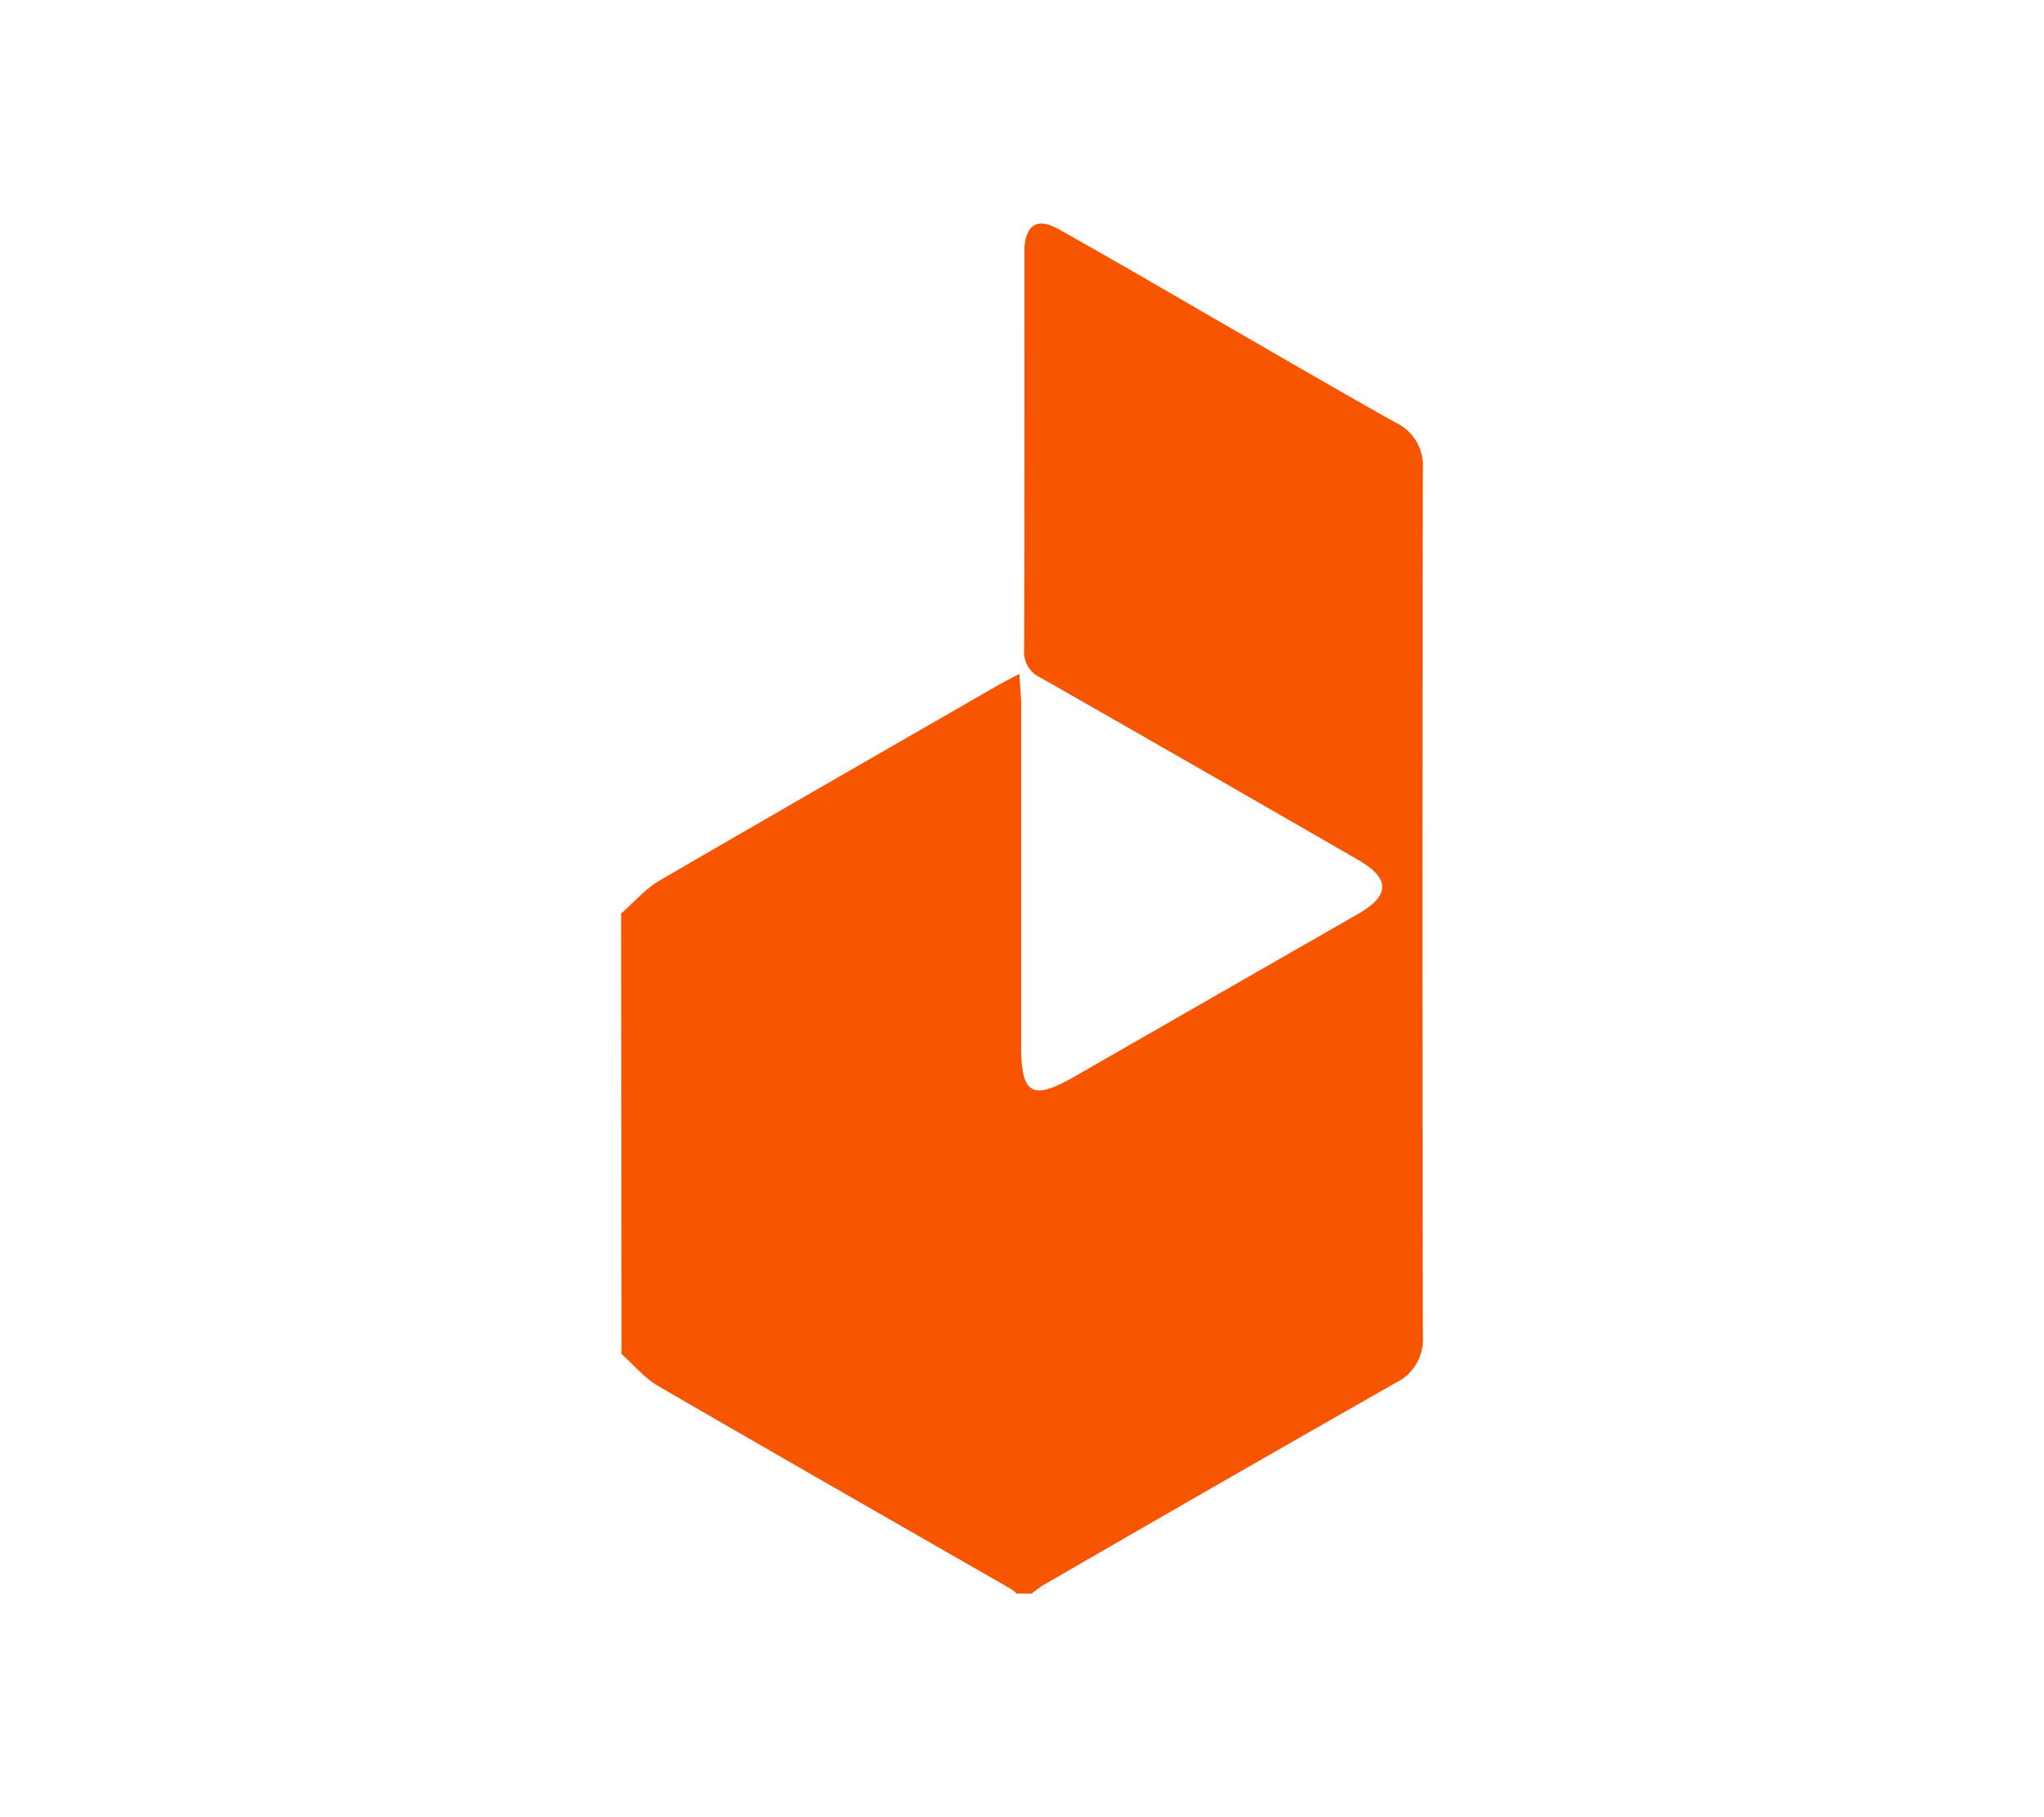 <?xml version="1.0" encoding="UTF-8" standalone="no"?>
<!-- Created with Inkscape (http://www.inkscape.org/) -->

<svg
   width="18"
   height="16"
   viewBox="0 0 4.762 4.233"
   version="1.1"
   id="svg1098"
   inkscape:version="1.1.2 (0a00cf5339, 2022-02-04)"
   sodipodi:docname="daraz.svg"
   xmlns:inkscape="http://www.inkscape.org/namespaces/inkscape"
   xmlns:sodipodi="http://sodipodi.sourceforge.net/DTD/sodipodi-0.dtd"
   xmlns="http://www.w3.org/2000/svg"
   xmlns:svg="http://www.w3.org/2000/svg">
  <sodipodi:namedview
     id="namedview1100"
     pagecolor="#ffffff"
     bordercolor="#666666"
     borderopacity="1.0"
     inkscape:pageshadow="2"
     inkscape:pageopacity="0.0"
     inkscape:pagecheckerboard="0"
     inkscape:document-units="px"
     showgrid="false"
     units="px"
     inkscape:zoom="16.811523"
     inkscape:cx="9.5470231"
     inkscape:cy="11.331513"
     inkscape:window-width="1600"
     inkscape:window-height="836"
     inkscape:window-x="0"
     inkscape:window-y="27"
     inkscape:window-maximized="1"
     inkscape:current-layer="layer1" />
  <defs
     id="defs1095">
    <style
       id="style1182">.cls-1{fill:#f85501;}</style>
  </defs>
  <g
     inkscape:label="Layer 1"
     inkscape:groupmode="layer"
     id="layer1">
    <path
       class="cls-1"
       d="m 1.447,2.128 c 0.03,-0.026 0.057,-0.058 0.09,-0.077 0.263,-0.153 0.528,-0.305 0.792,-0.457 0.013,-0.007 0.026,-0.014 0.046,-0.024 0.001,0.025 0.003,0.043 0.004,0.061 q 0,0.403 0,0.806 c 0,0.113 0.026,0.127 0.124,0.071 Q 2.834,2.318 3.164,2.129 c 0.075,-0.043 0.075,-0.083 0,-0.126 Q 2.795,1.79 2.425,1.579 a 0.066,0.066 0 0 1 -0.039,-0.067 c 0.001,-0.303 7.201e-4,-0.606 7.201e-4,-0.909 0,-0.009 0,-0.018 0,-0.027 0.004,-0.053 0.031,-0.069 0.078,-0.043 0.118,0.066 0.235,0.134 0.352,0.202 0.144,0.083 0.288,0.167 0.434,0.249 A 0.111,0.111 0 0 1 3.315,1.092 q -0.002,1.01 0,2.021 A 0.112,0.112 0 0 1 3.252,3.221 Q 2.839,3.456 2.428,3.694 a 0.267,0.267 0 0 0 -0.024,0.018 h -0.036 a 0.051,0.051 0 0 0 -0.01,-0.009 C 2.083,3.545 1.808,3.388 1.534,3.229 1.501,3.21 1.476,3.179 1.448,3.154 Z"
       id="path1186"
       style="stroke-width:0.014" />
  </g>
</svg>
